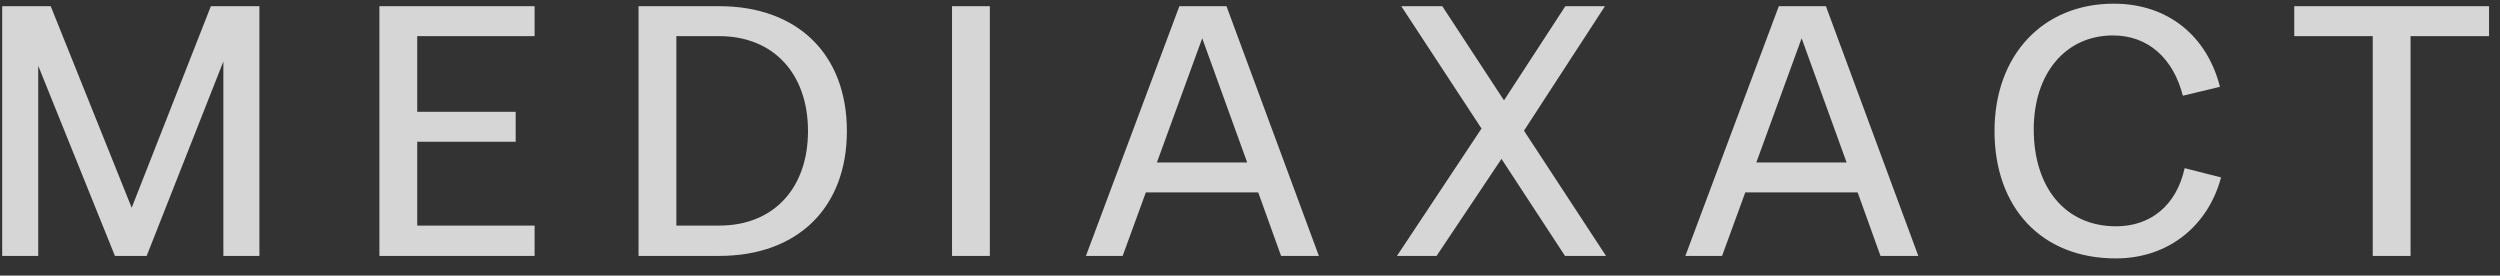<svg width="127" height="14" viewBox="0 0 127 14" fill="none" xmlns="http://www.w3.org/2000/svg">
<rect x="0" y="0" width="127" height="14" fill="#333333" stroke="none"/>
<path d="M5.838 13L1.942 3.341V13H0.111V0.314H2.576L6.69 10.553L10.713 0.314H13.178V13H11.347V3.123L7.451 13H5.838ZM19.274 13V0.314H27.158V1.836H21.195V5.678H26.197V7.201H21.195V11.46H27.158V13H19.274ZM32.438 13V0.314H36.534C40.521 0.314 43.022 2.761 43.022 6.657C43.022 10.553 40.521 13 36.534 13H32.438ZM34.359 11.46H36.534C39.307 11.46 41.046 9.557 41.046 6.657C41.046 3.757 39.307 1.836 36.534 1.836H34.359V11.46ZM48.363 13V0.314H50.284V13H48.363ZM62.305 0.314L66.999 13H65.078L63.918 9.774H58.209L57.031 13H55.165L59.913 0.314H62.305ZM58.771 8.252H63.356L61.073 1.945L58.771 8.252ZM79.502 13L76.276 8.071L72.978 13H70.966L75.261 6.53L71.184 0.314H73.268L76.403 5.099L79.52 0.314H81.532L77.418 6.639L81.586 13H79.502ZM92.756 0.314L97.45 13H95.529L94.369 9.774H88.66L87.482 13H85.616L90.364 0.314H92.756ZM89.222 8.252H93.807L91.523 1.945L89.222 8.252ZM107.482 13.127C103.695 13.127 101.321 10.535 101.321 6.657C101.321 2.815 103.767 0.187 107.374 0.187C110.164 0.187 112.122 1.855 112.774 4.41L110.889 4.863C110.418 3.014 109.168 1.8 107.337 1.8C104.927 1.8 103.314 3.739 103.314 6.566C103.314 9.52 104.909 11.496 107.5 11.496C109.24 11.496 110.563 10.445 110.98 8.542L112.829 9.013C112.194 11.405 110.219 13.127 107.482 13.127ZM120.535 13V1.836H116.548V0.314H126.443V1.836H122.456V13H120.535Z" fill="white" fill-opacity="0.8"/>
</svg>
